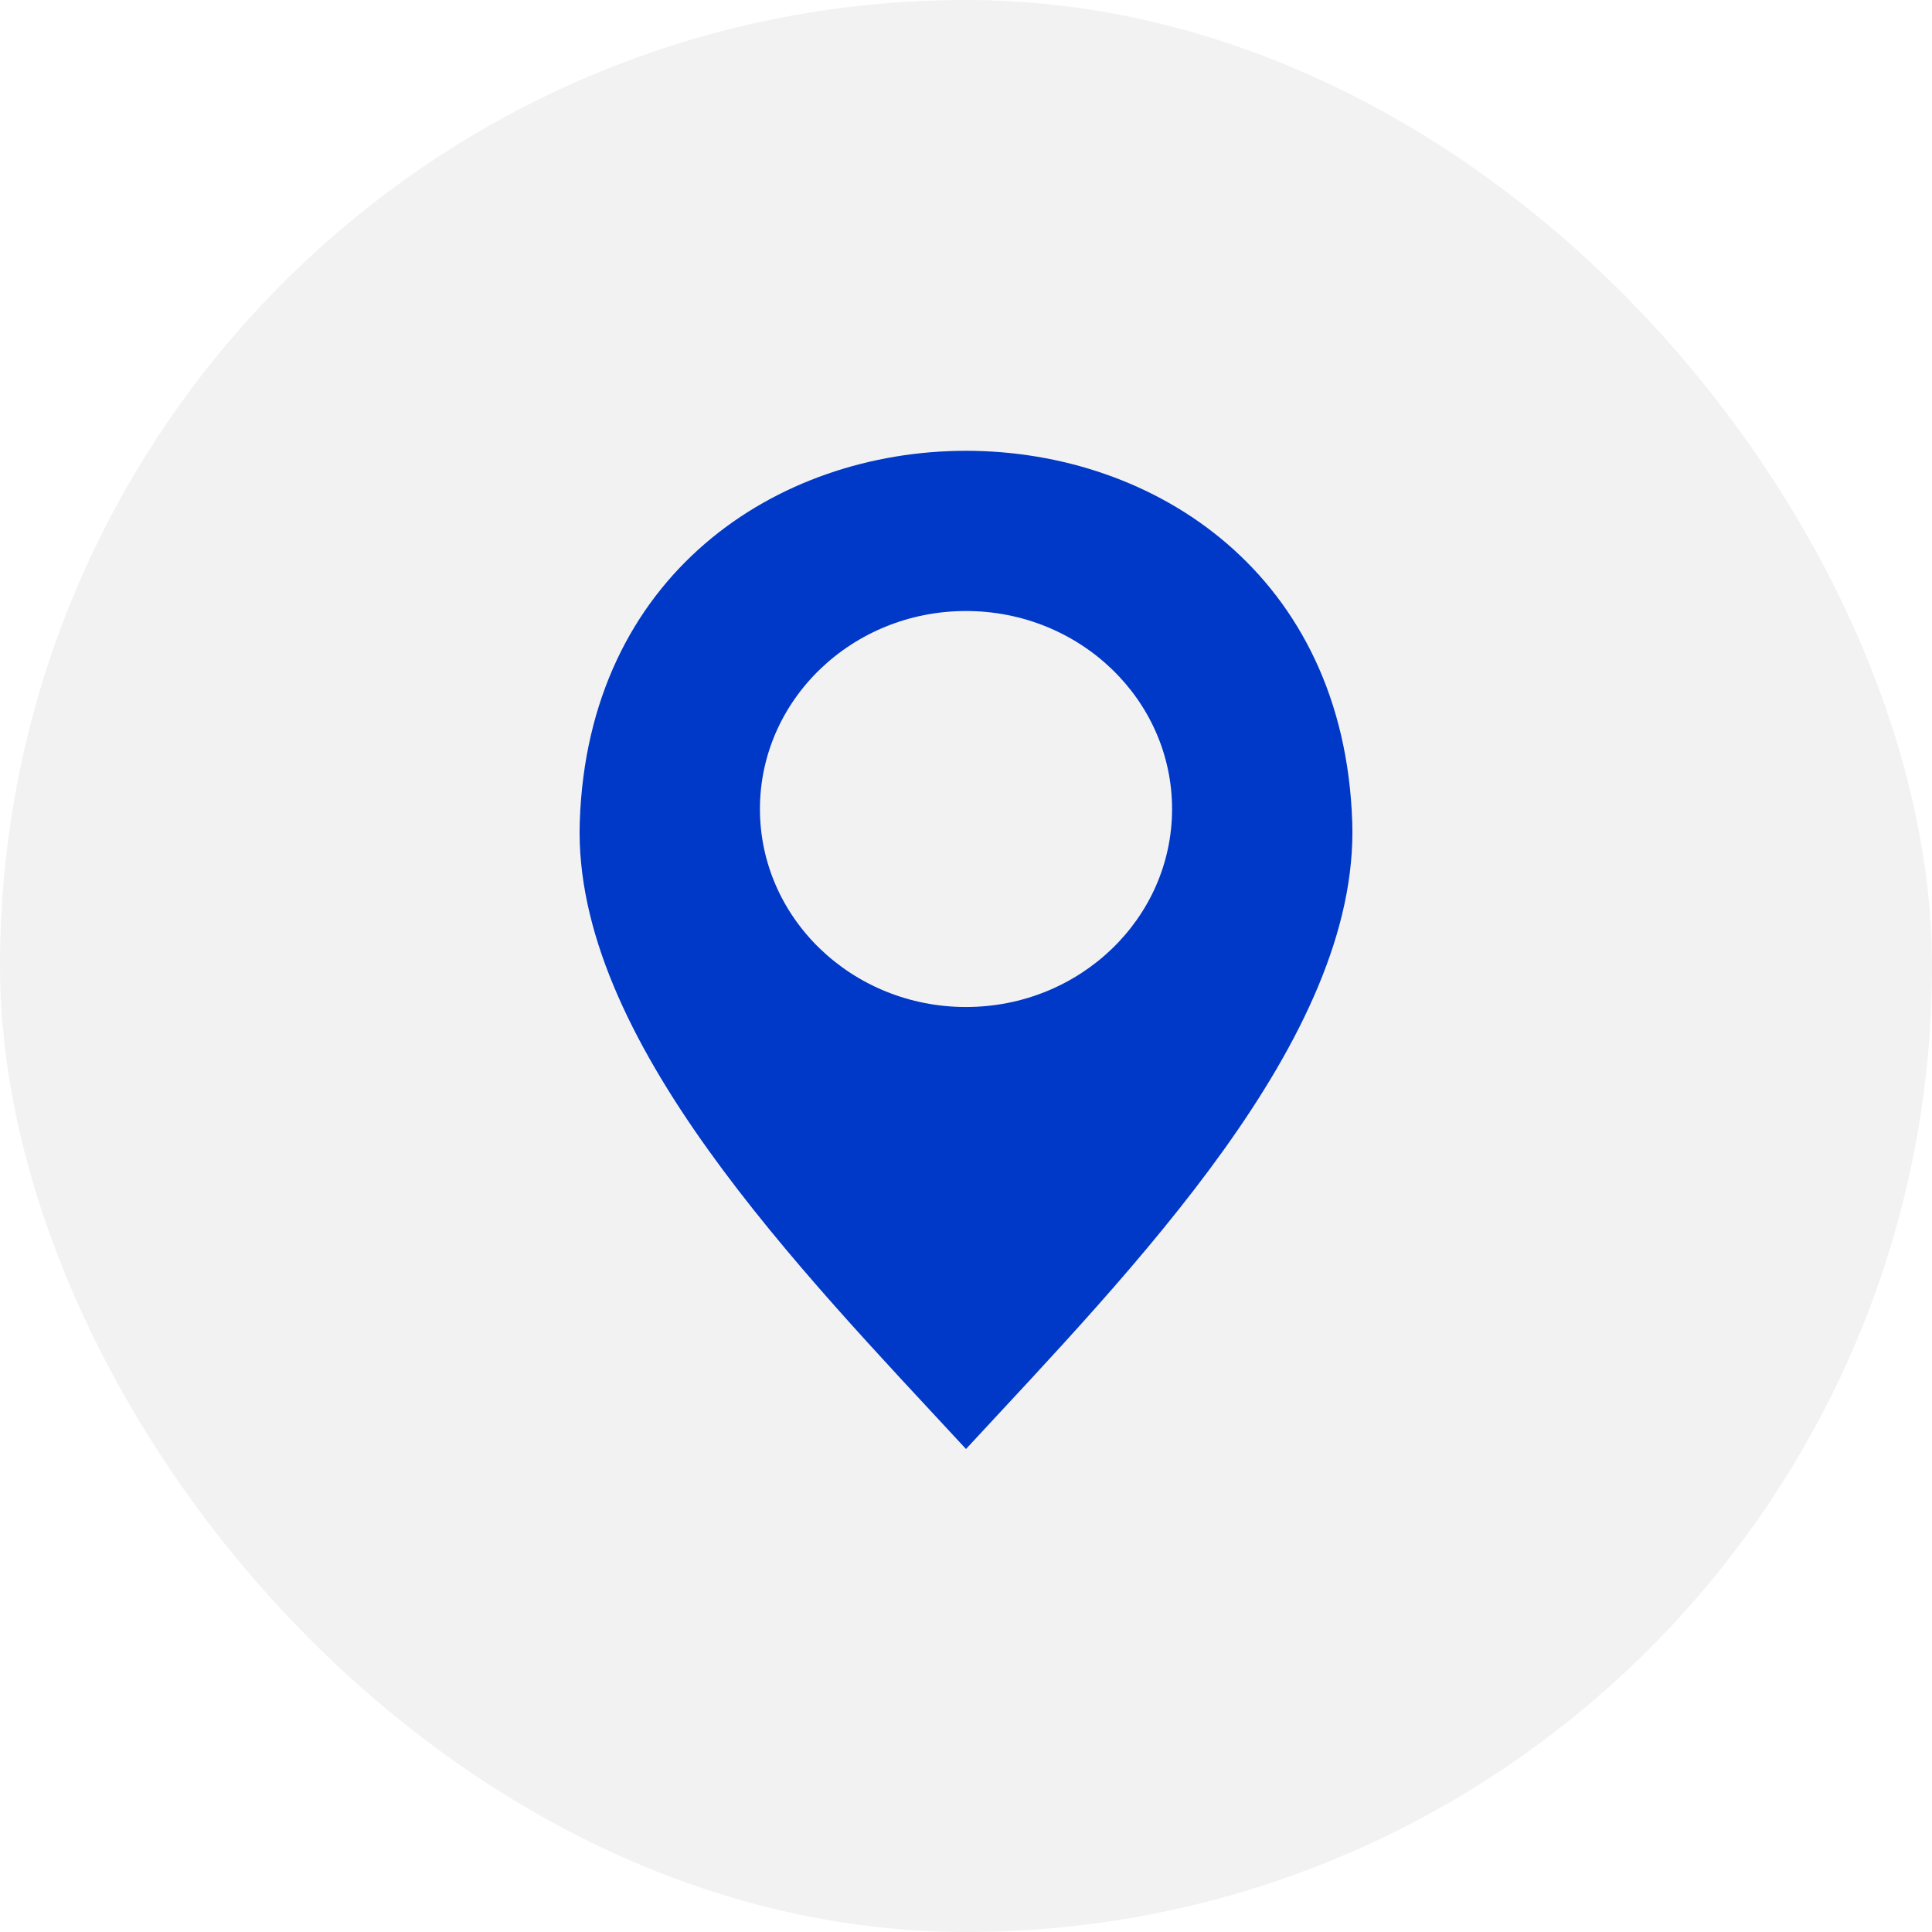 <svg xmlns="http://www.w3.org/2000/svg" width="50" height="50" viewBox="0 0 50 50" fill="none"><rect width="50" height="50" rx="25" fill="#BEBEBE" fill-opacity="0.2"></rect><path fill-rule="evenodd" clip-rule="evenodd" d="M15.004 21.28C14.821 26.884 20.71 32.863 25 37.5C29.29 32.863 35.179 26.884 34.996 21.28C34.578 8.462 15.422 8.462 15.004 21.28ZM25 15.813C27.945 15.813 30.333 18.108 30.333 20.937C30.333 23.767 27.945 26.061 25 26.061C22.055 26.061 19.667 23.767 19.667 20.937C19.667 18.108 22.055 15.813 25 15.813Z" fill="#0039C7"></path></svg>